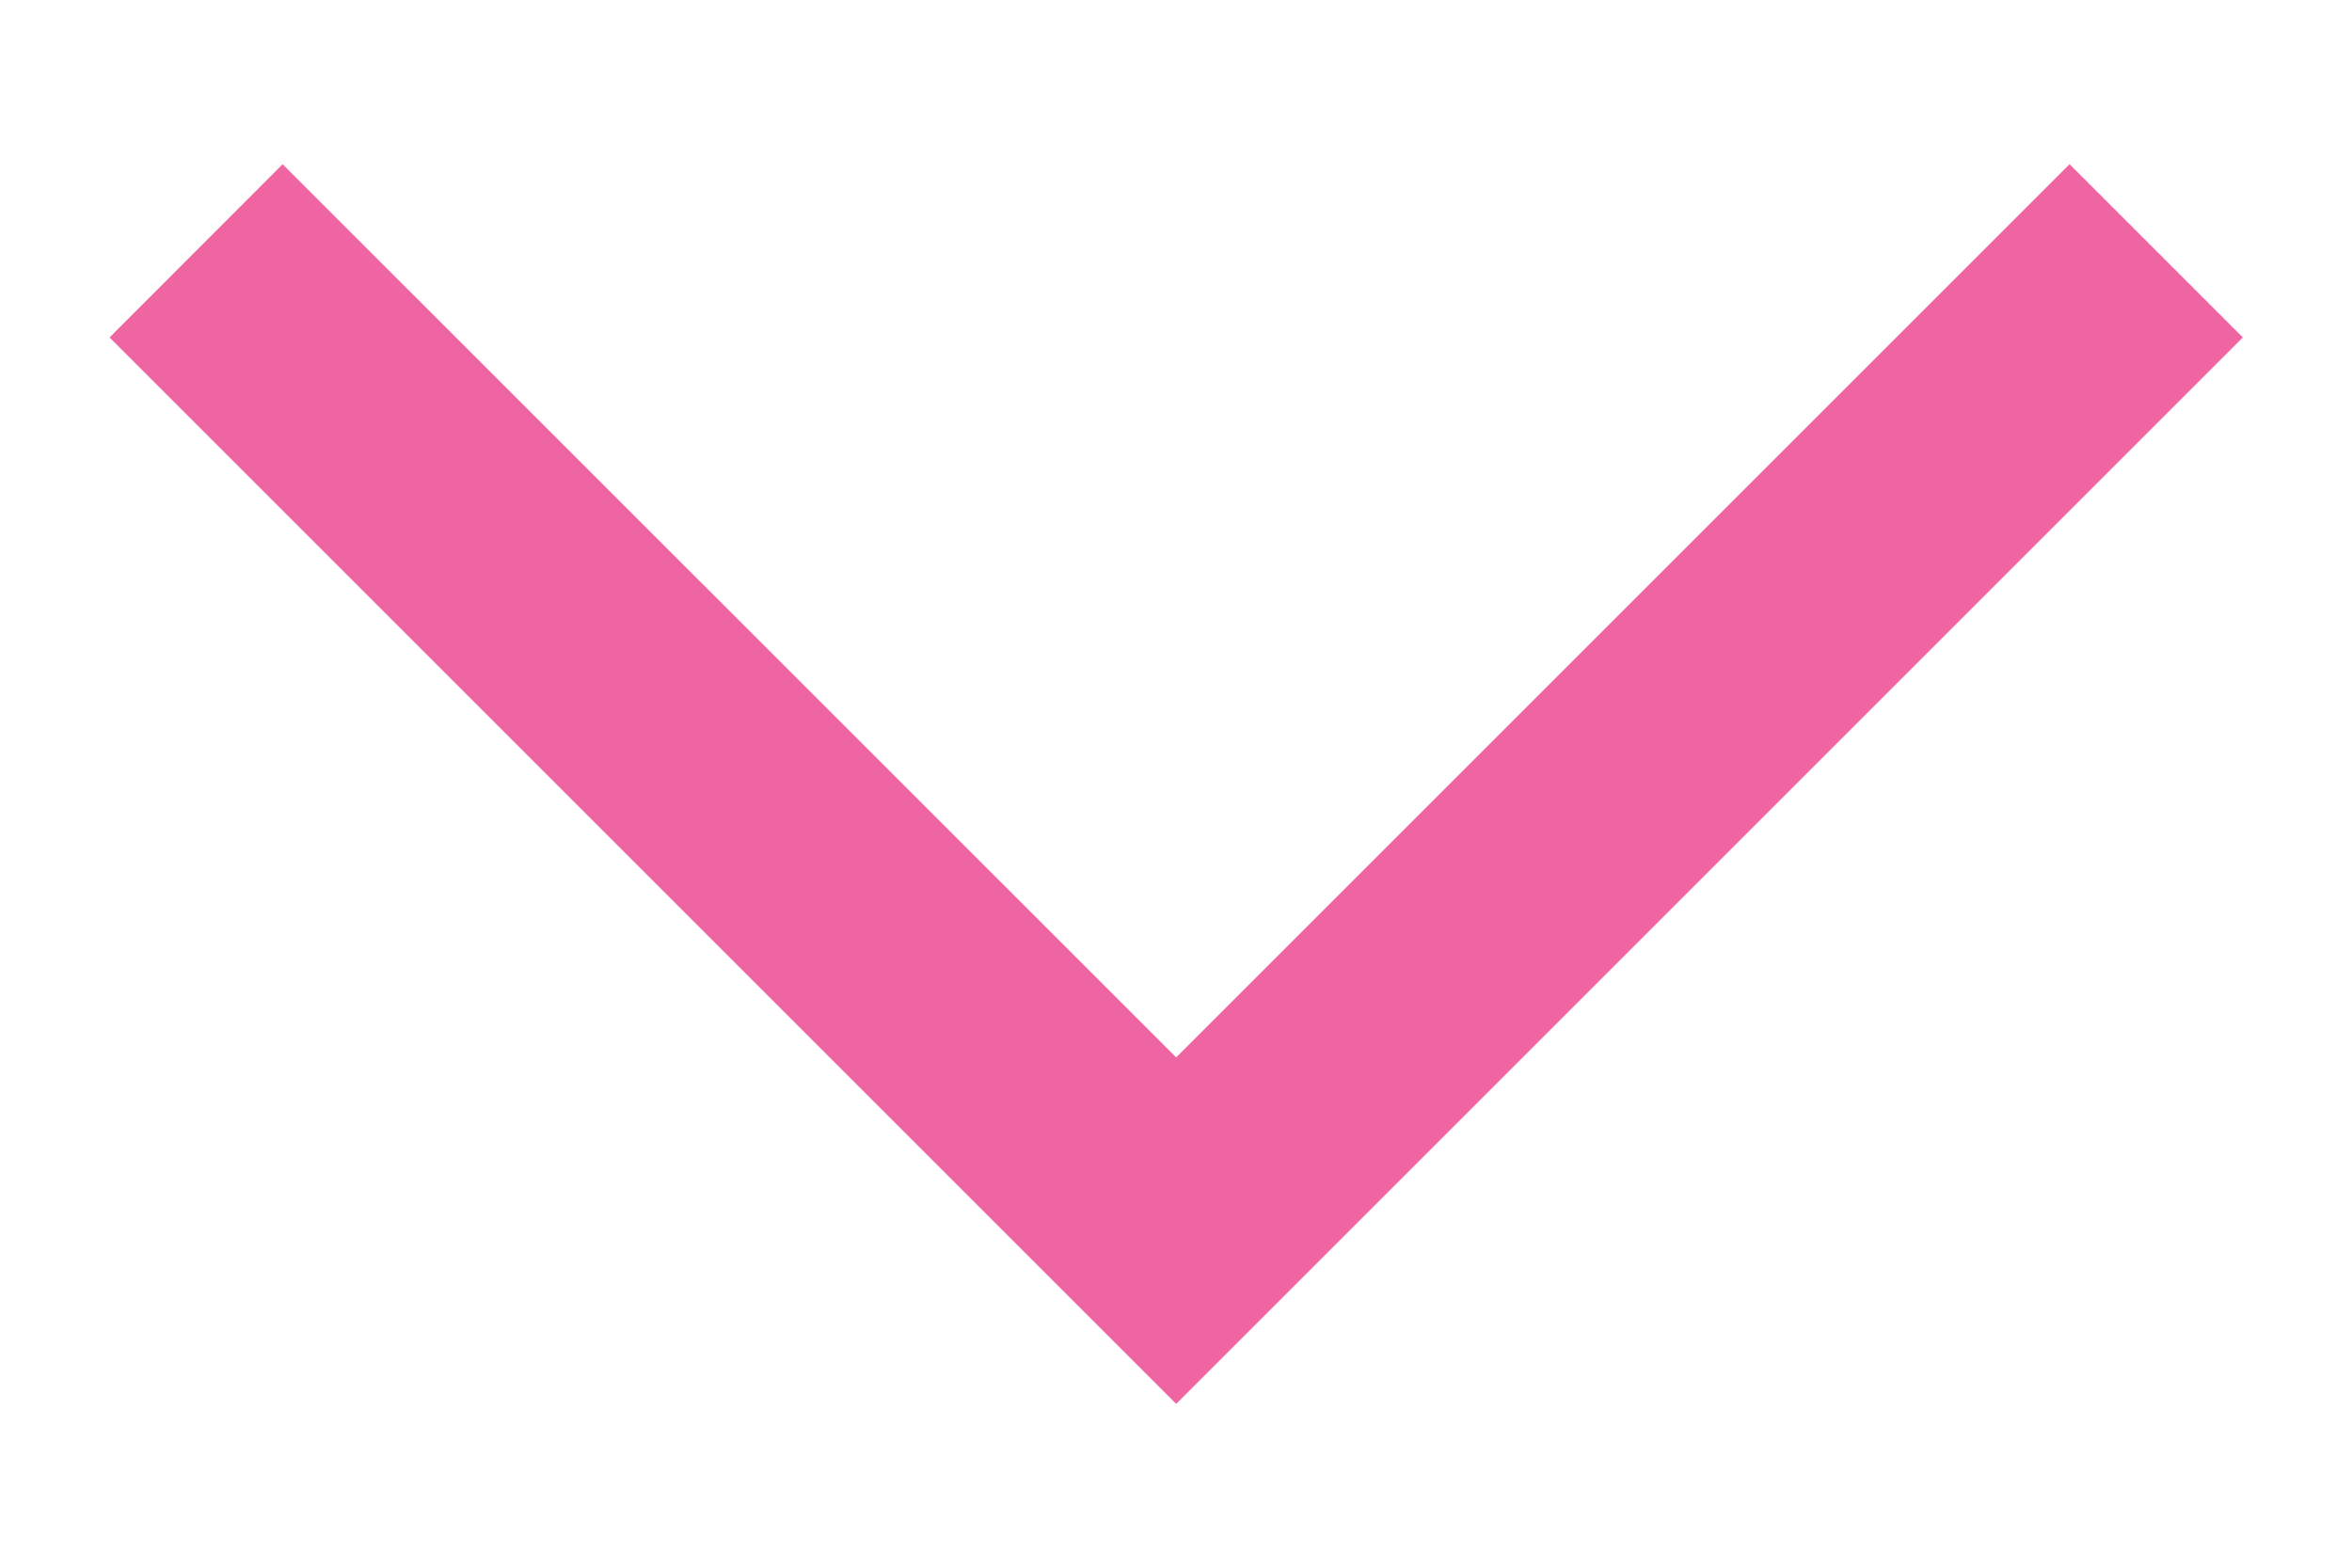 <svg width="12" height="8" viewBox="0 0 12 8" fill="none" xmlns="http://www.w3.org/2000/svg">
<path fill-rule="evenodd" clip-rule="evenodd" d="M6.001 5.396L10.559 0.838L11.443 1.722L6.001 7.164L0.559 1.722L1.442 0.838L6.001 5.396Z" fill="#EF65A2"/>
</svg>
